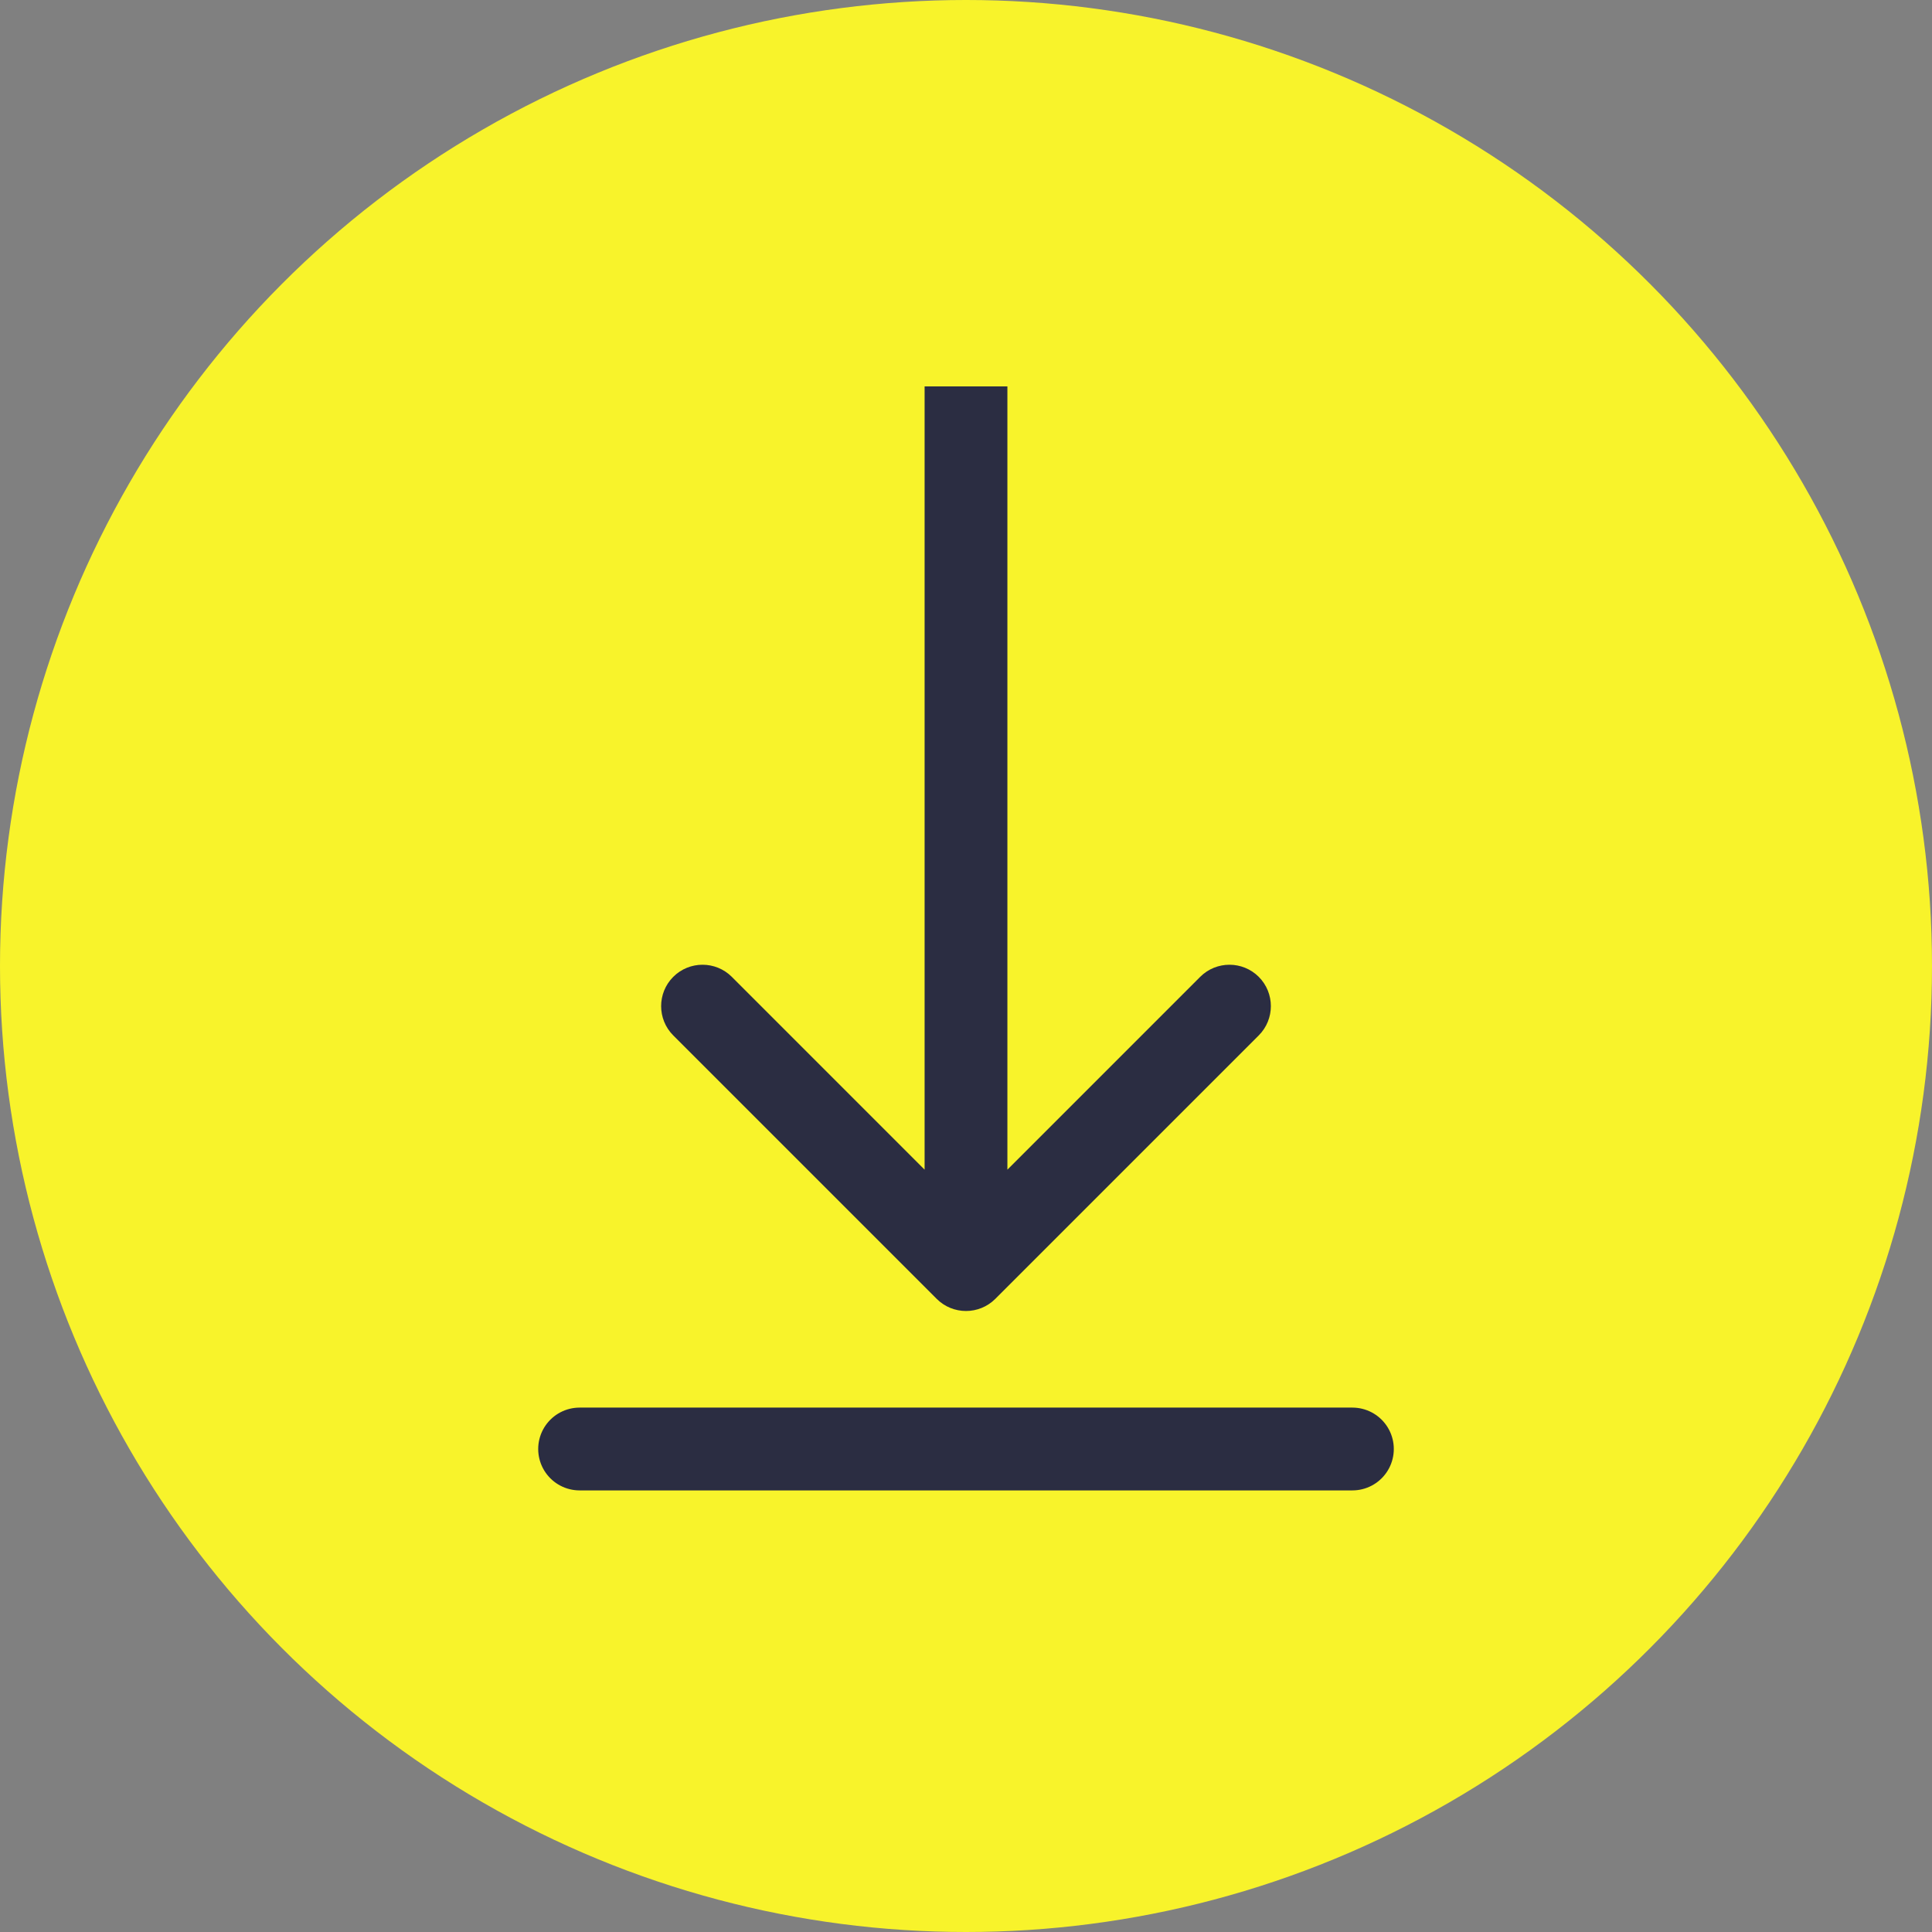 <svg width="70" height="70" viewBox="0 0 70 70" fill="none" xmlns="http://www.w3.org/2000/svg">
<rect x="0" y="0" width="70" height="70" fill="#808080" stroke="none"/>
<circle cx="35" cy="35" r="35" fill="#F8F32B"/>
<path d="M33.939 47.061C34.525 47.646 35.475 47.646 36.061 47.061L45.607 37.515C46.192 36.929 46.192 35.979 45.607 35.393C45.021 34.808 44.071 34.808 43.485 35.393L35 43.879L26.515 35.393C25.929 34.808 24.979 34.808 24.393 35.393C23.808 35.979 23.808 36.929 24.393 37.515L33.939 47.061ZM33.5 14V46H36.5V14H33.5Z" fill="#2B2D42"/>
<path d="M21 52.5H49" stroke="#2B2D42" stroke-width="3" stroke-linecap="round"/>
</svg>
